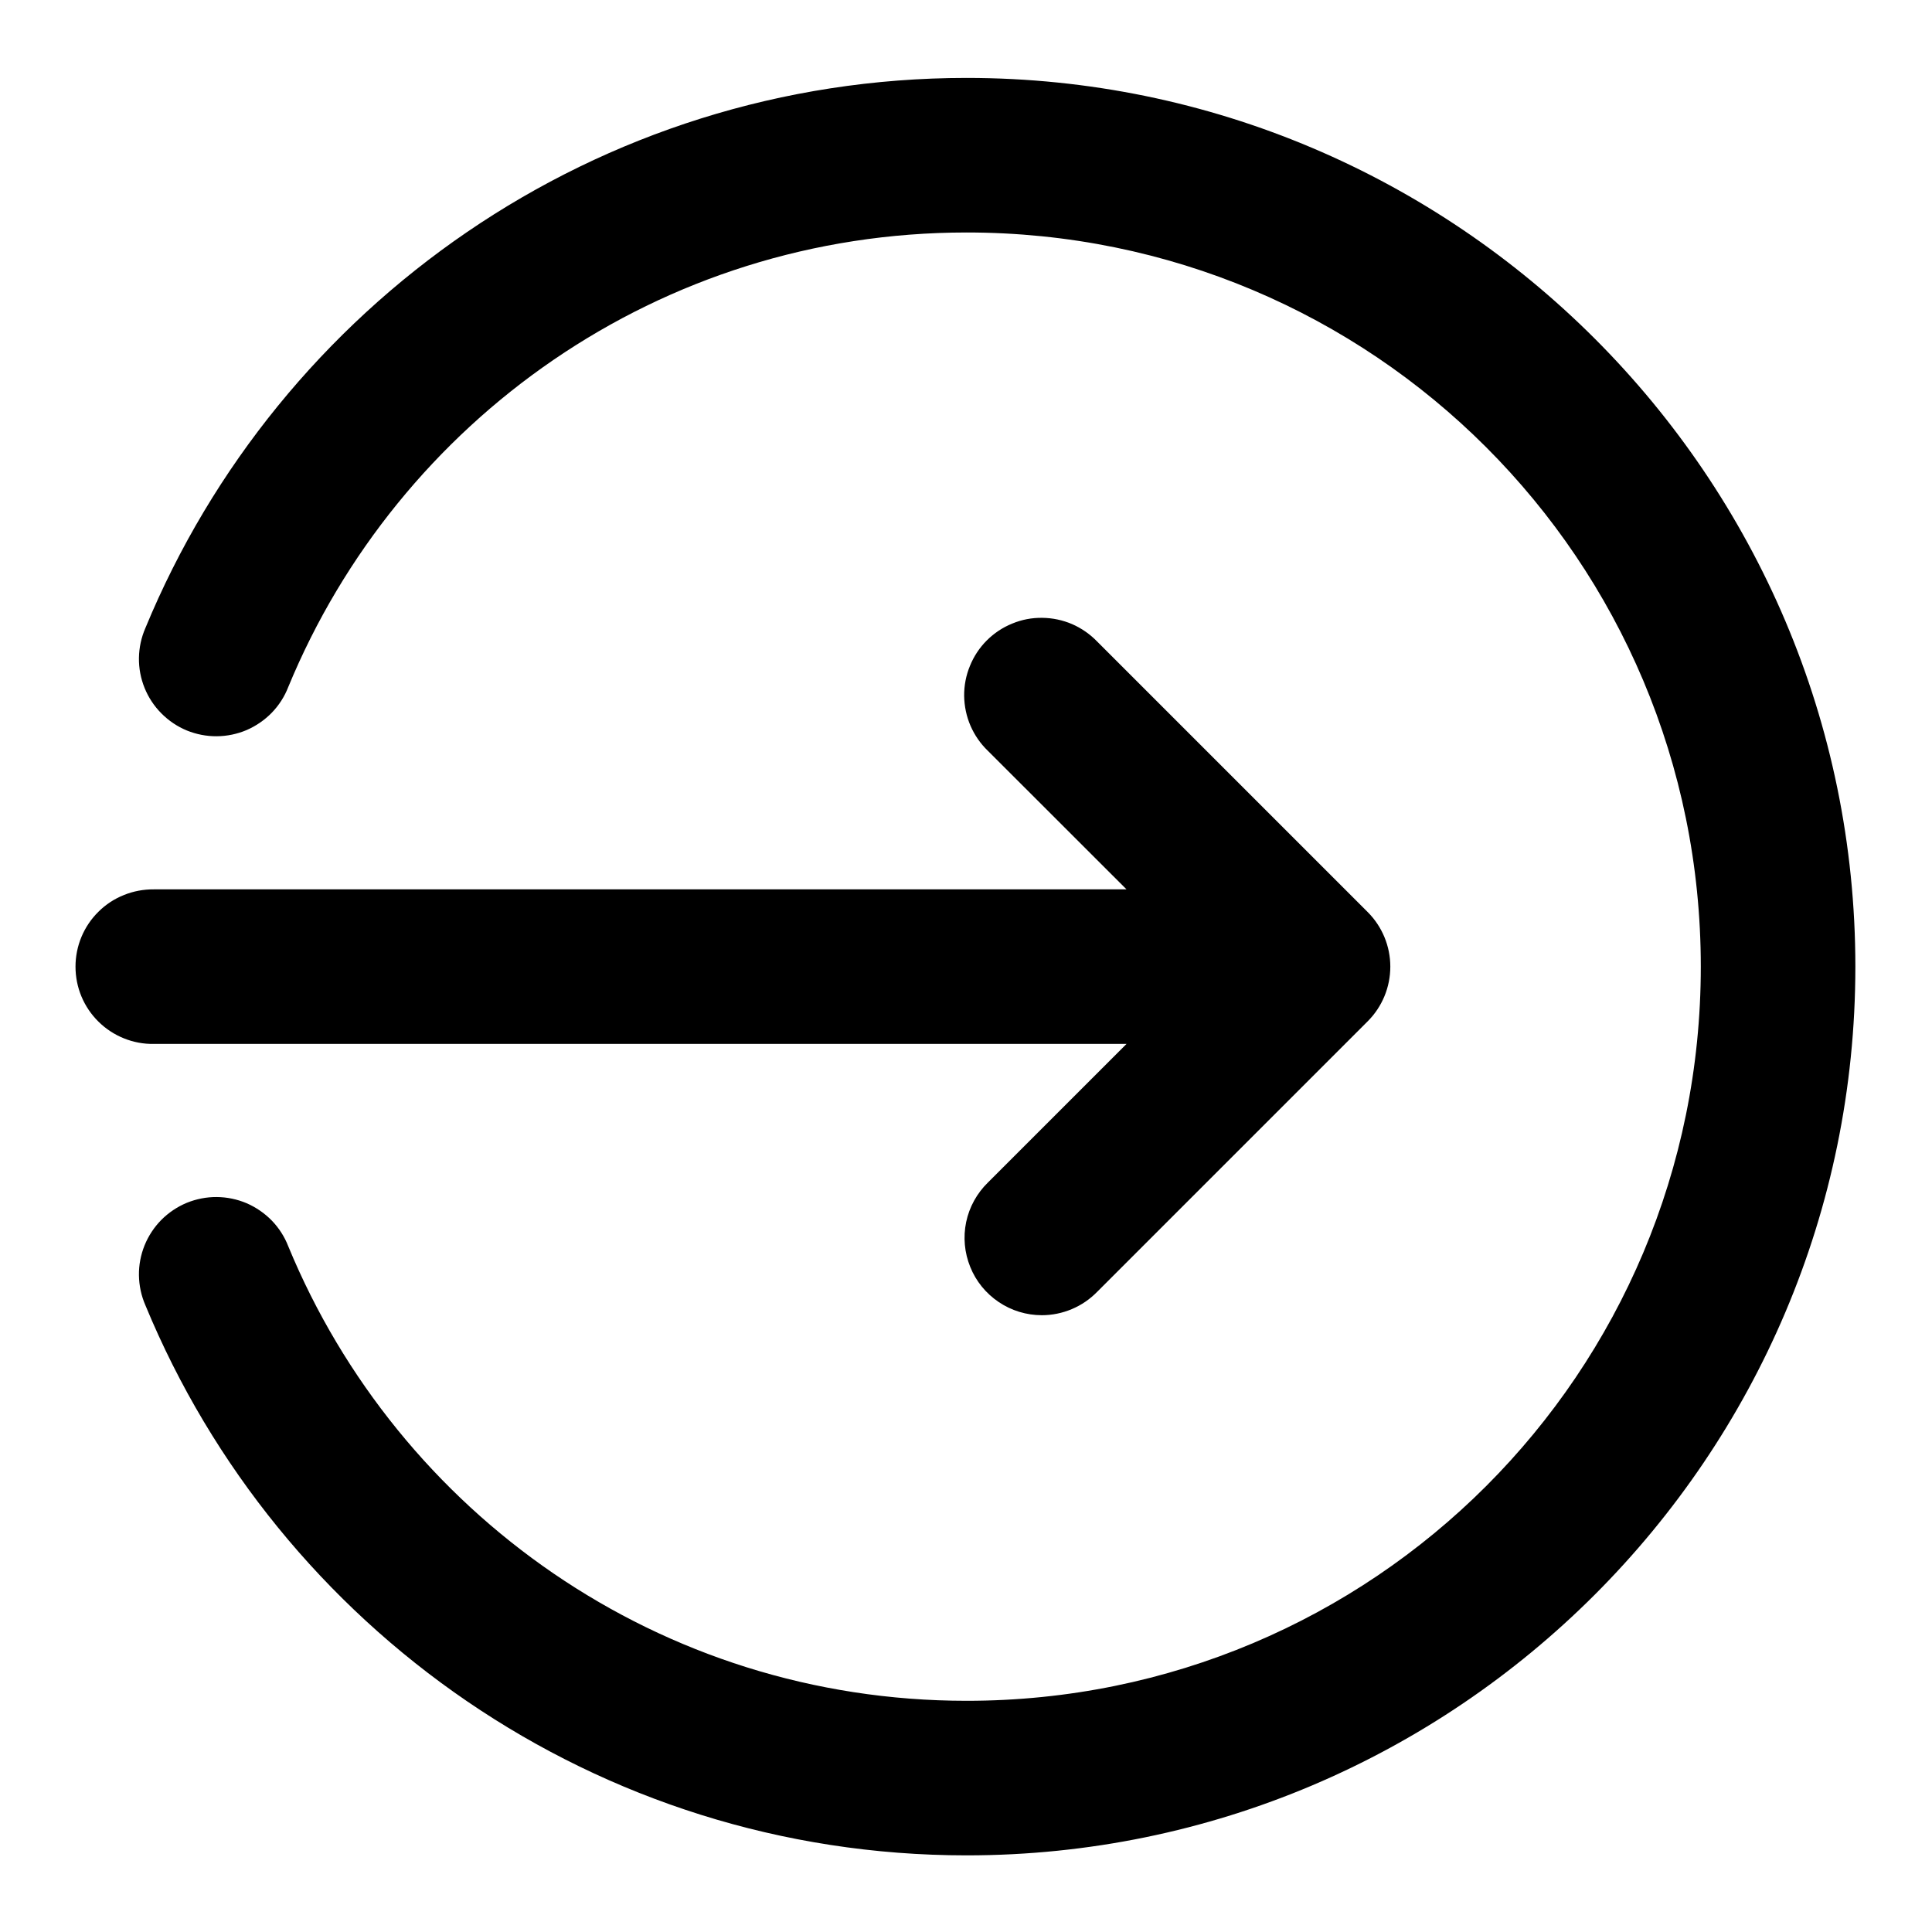 <svg width="24" height="24" viewBox="0 0 24 24" fill="none" xmlns="http://www.w3.org/2000/svg">
<g clip-path="url(#clip0_93_217)">
<path d="M12.008 23.048C7.409 23.048 3.462 20.224 1.806 16.214C1.755 16.097 1.728 15.971 1.726 15.843C1.724 15.716 1.748 15.589 1.796 15.47C1.844 15.352 1.915 15.244 2.005 15.153C2.095 15.063 2.202 14.991 2.32 14.942C2.438 14.894 2.565 14.869 2.692 14.87C2.82 14.871 2.946 14.897 3.064 14.947C3.181 14.998 3.287 15.071 3.376 15.162C3.465 15.254 3.535 15.363 3.581 15.482C4.948 18.793 8.194 21.128 12.008 21.128C17.056 21.128 21.128 17.057 21.128 12.008C21.128 6.96 17.056 2.888 12.008 2.888C8.195 2.888 4.948 5.223 3.581 8.534C3.535 8.653 3.465 8.762 3.376 8.854C3.287 8.945 3.181 9.018 3.064 9.069C2.946 9.119 2.82 9.145 2.692 9.146C2.565 9.147 2.438 9.122 2.32 9.074C2.202 9.025 2.095 8.953 2.005 8.862C1.915 8.772 1.844 8.664 1.796 8.546C1.748 8.427 1.724 8.3 1.726 8.173C1.728 8.045 1.755 7.919 1.806 7.802C3.462 3.792 7.41 0.968 12.008 0.968C18.094 0.968 23.048 5.923 23.048 12.008C23.048 18.094 18.094 23.048 12.008 23.048ZM12.942 16.338C12.751 16.338 12.564 16.281 12.406 16.174C12.247 16.067 12.124 15.916 12.053 15.739C11.981 15.562 11.963 15.368 12.002 15.181C12.041 14.994 12.136 14.823 12.272 14.69L13.994 12.968L1.911 12.968C1.784 12.97 1.658 12.947 1.54 12.899C1.422 12.852 1.314 12.781 1.224 12.692C1.133 12.603 1.061 12.496 1.012 12.379C0.963 12.262 0.938 12.136 0.938 12.008C0.938 11.881 0.963 11.755 1.012 11.638C1.061 11.521 1.133 11.414 1.224 11.325C1.314 11.235 1.422 11.165 1.54 11.118C1.658 11.07 1.784 11.047 1.911 11.048L13.994 11.048L12.272 9.327C12.18 9.239 12.107 9.133 12.056 9.016C12.005 8.898 11.979 8.772 11.977 8.644C11.976 8.517 12 8.39 12.049 8.272C12.097 8.153 12.168 8.046 12.258 7.956C12.349 7.865 12.456 7.794 12.575 7.746C12.693 7.697 12.819 7.673 12.947 7.675C13.075 7.676 13.201 7.703 13.318 7.753C13.435 7.804 13.541 7.878 13.63 7.97L16.99 11.33C17.17 11.51 17.271 11.754 17.271 12.008C17.271 12.263 17.17 12.507 16.99 12.687L13.63 16.047C13.54 16.139 13.434 16.212 13.315 16.262C13.197 16.312 13.07 16.338 12.942 16.338Z" fill="black"/>
</g>
<defs>
<clipPath id="clip0_93_217">
<rect width="24" height="24" fill="white" transform="matrix(1 0 0 -1 0 24)"/>
</clipPath>
</defs>
</svg>
